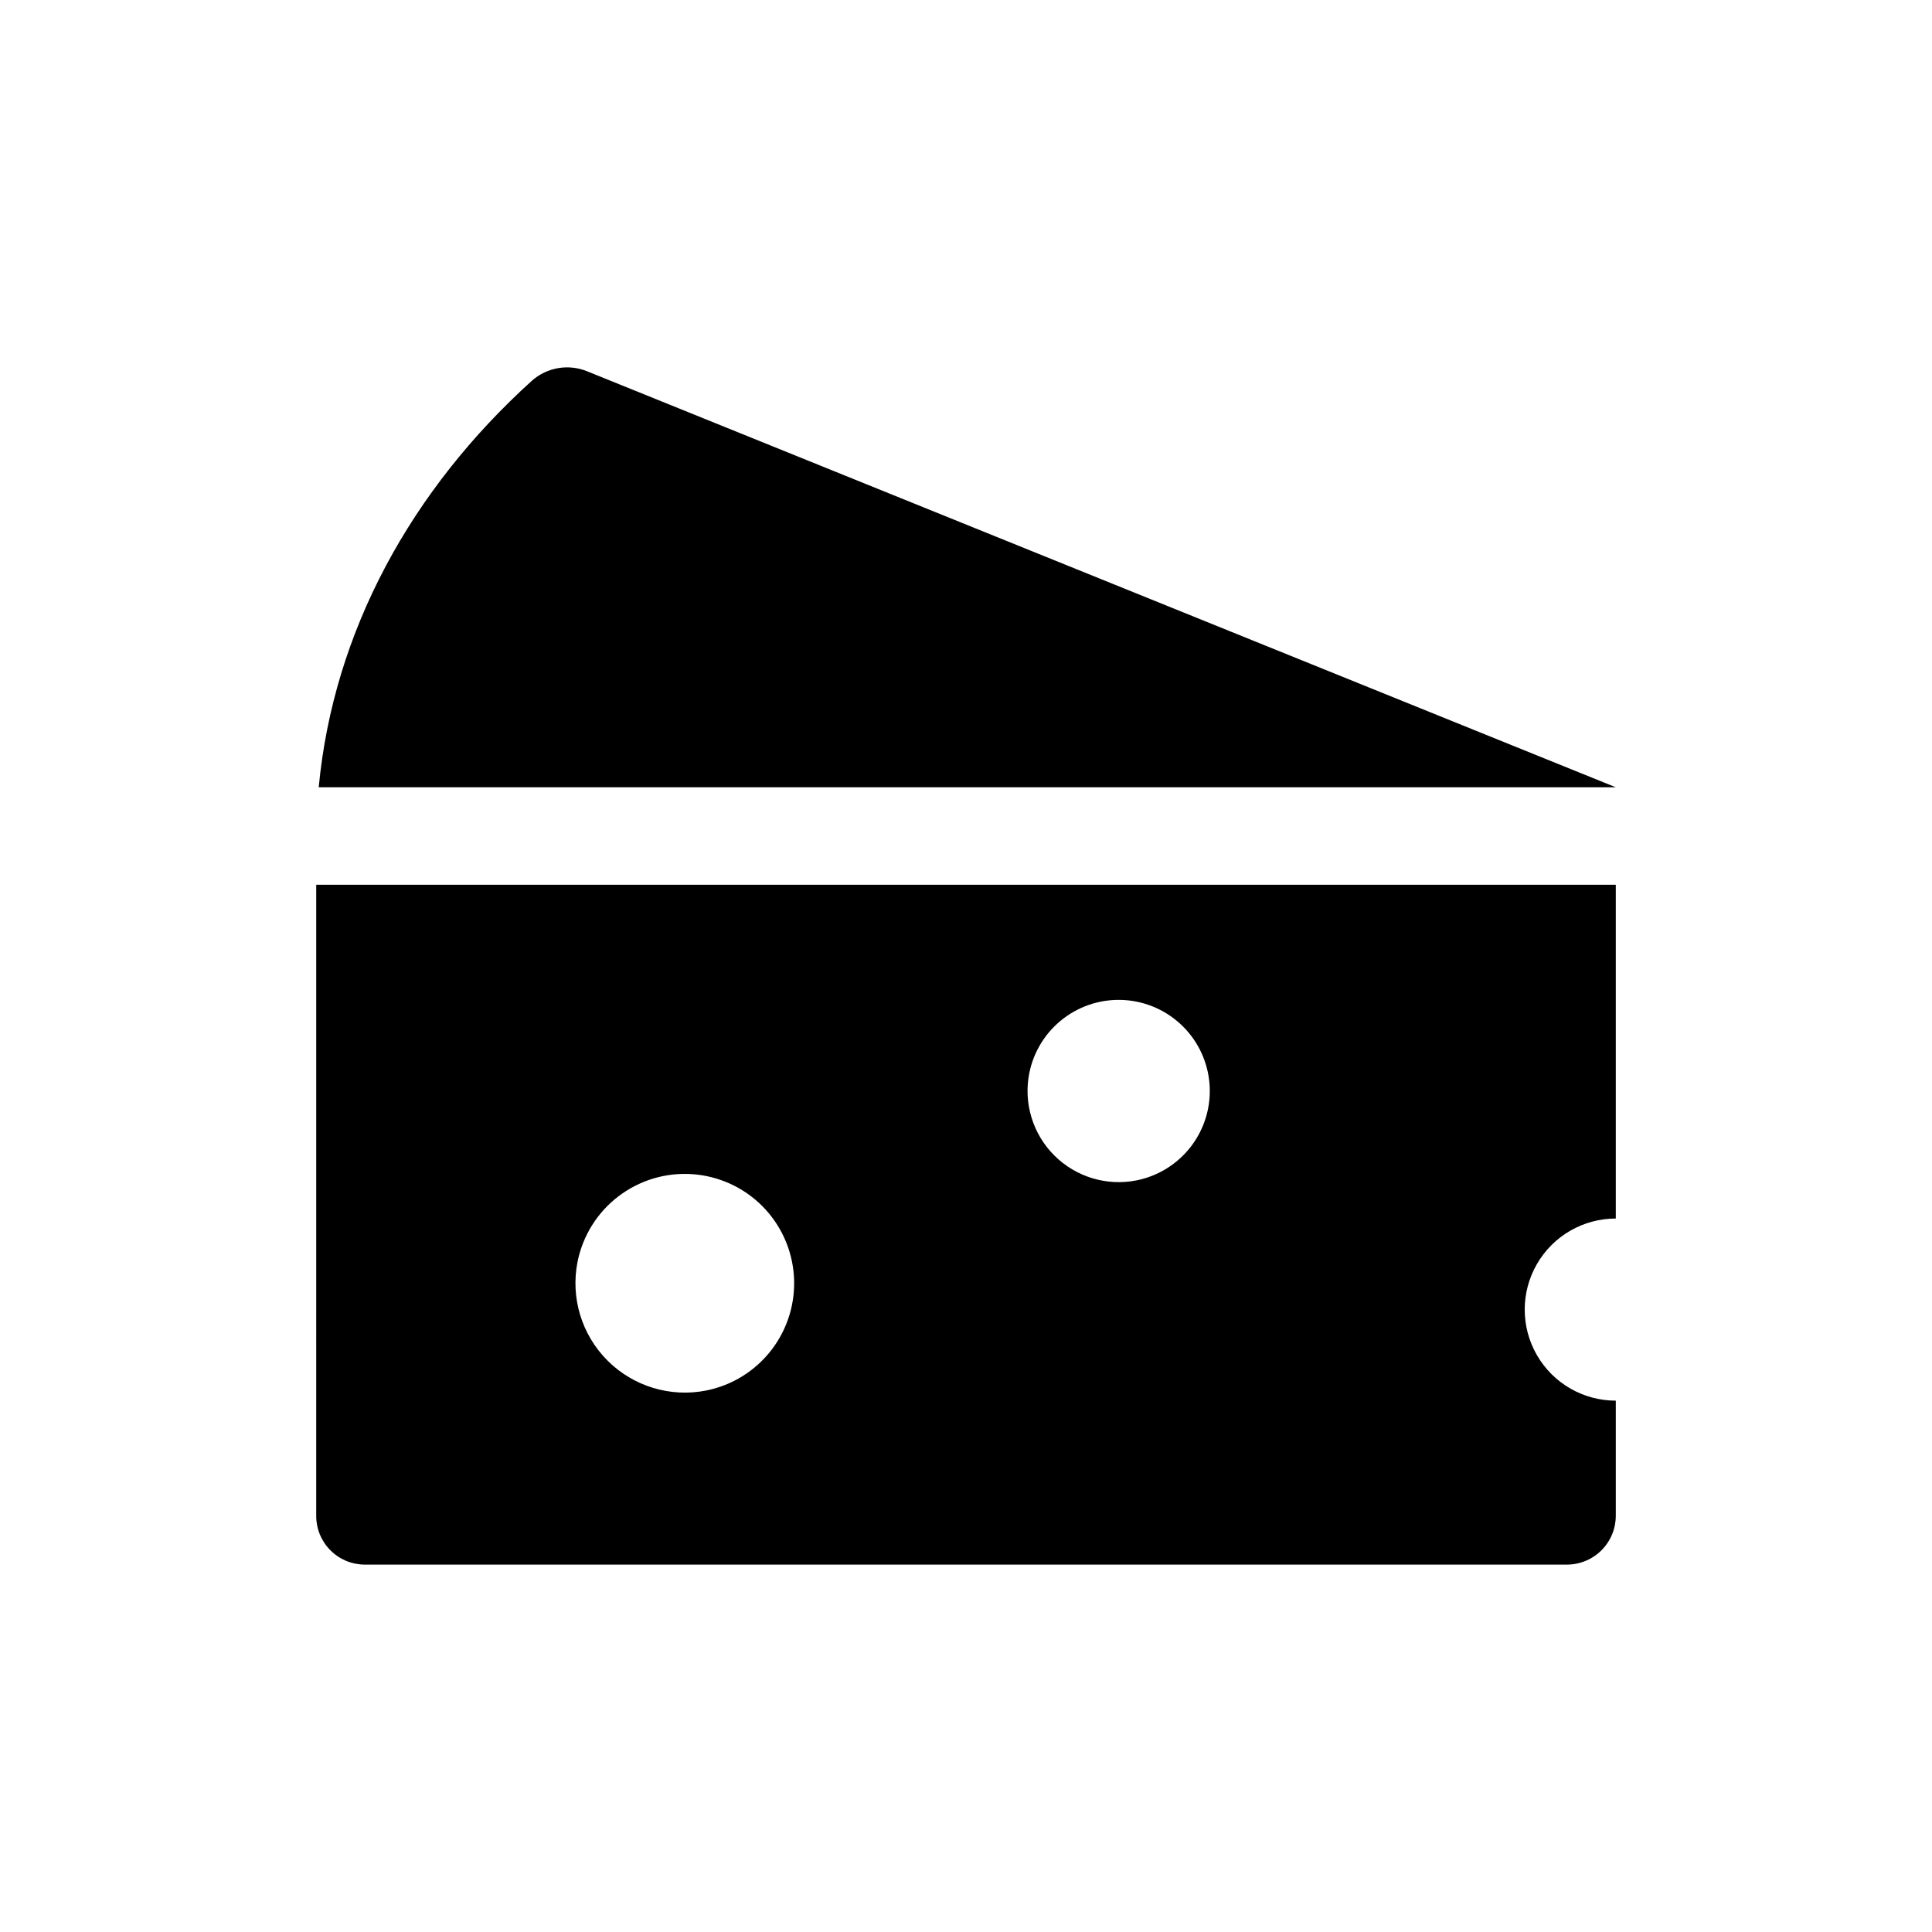 <?xml version="1.0" encoding="UTF-8"?>
<!-- Uploaded to: ICON Repo, www.svgrepo.com, Generator: ICON Repo Mixer Tools -->
<svg fill="#000000" width="800px" height="800px" version="1.1" viewBox="144 144 512 512" xmlns="http://www.w3.org/2000/svg">
 <g>
  <path d="m227.8 545.75c0 3.418 1.359 6.695 3.777 9.109 2.414 2.418 5.691 3.777 9.109 3.777h318.56c3.438 0 6.734-1.367 9.164-3.797 2.43-2.43 3.793-5.723 3.793-9.16v-30.488c-8.625 0-16.59-4.598-20.902-12.066s-4.312-16.668 0-24.137 12.277-12.066 20.902-12.066v-88.457h-344.4zm188.97-117.34c1.145-5.746 4.34-10.879 8.988-14.445 4.648-3.566 10.434-5.32 16.281-4.938 5.844 0.383 11.352 2.879 15.496 7.023 4.141 4.141 6.637 9.648 7.023 15.492 0.383 5.848-1.367 11.633-4.934 16.285-3.566 4.648-8.699 7.844-14.445 8.988-7.91 1.57-16.086-0.914-21.789-6.617-5.703-5.703-8.188-13.875-6.621-21.789zm-119.72 50.004c1.375-6.894 5.207-13.059 10.789-17.336 5.578-4.277 12.52-6.383 19.535-5.922 7.016 0.461 13.625 3.457 18.598 8.426 4.969 4.973 7.965 11.582 8.426 18.598 0.461 7.016-1.645 13.957-5.926 19.539-4.277 5.578-10.438 9.41-17.332 10.785-9.496 1.879-19.301-1.102-26.148-7.945-6.844-6.844-9.82-16.652-7.941-26.145z"/>
  <path d="m299.68 242.43c-4.961-2.059-10.664-1.109-14.695 2.441-31.922 28.863-52.613 66.359-56.52 107.76l343.73 0.004z"/>
 </g>
</svg>
